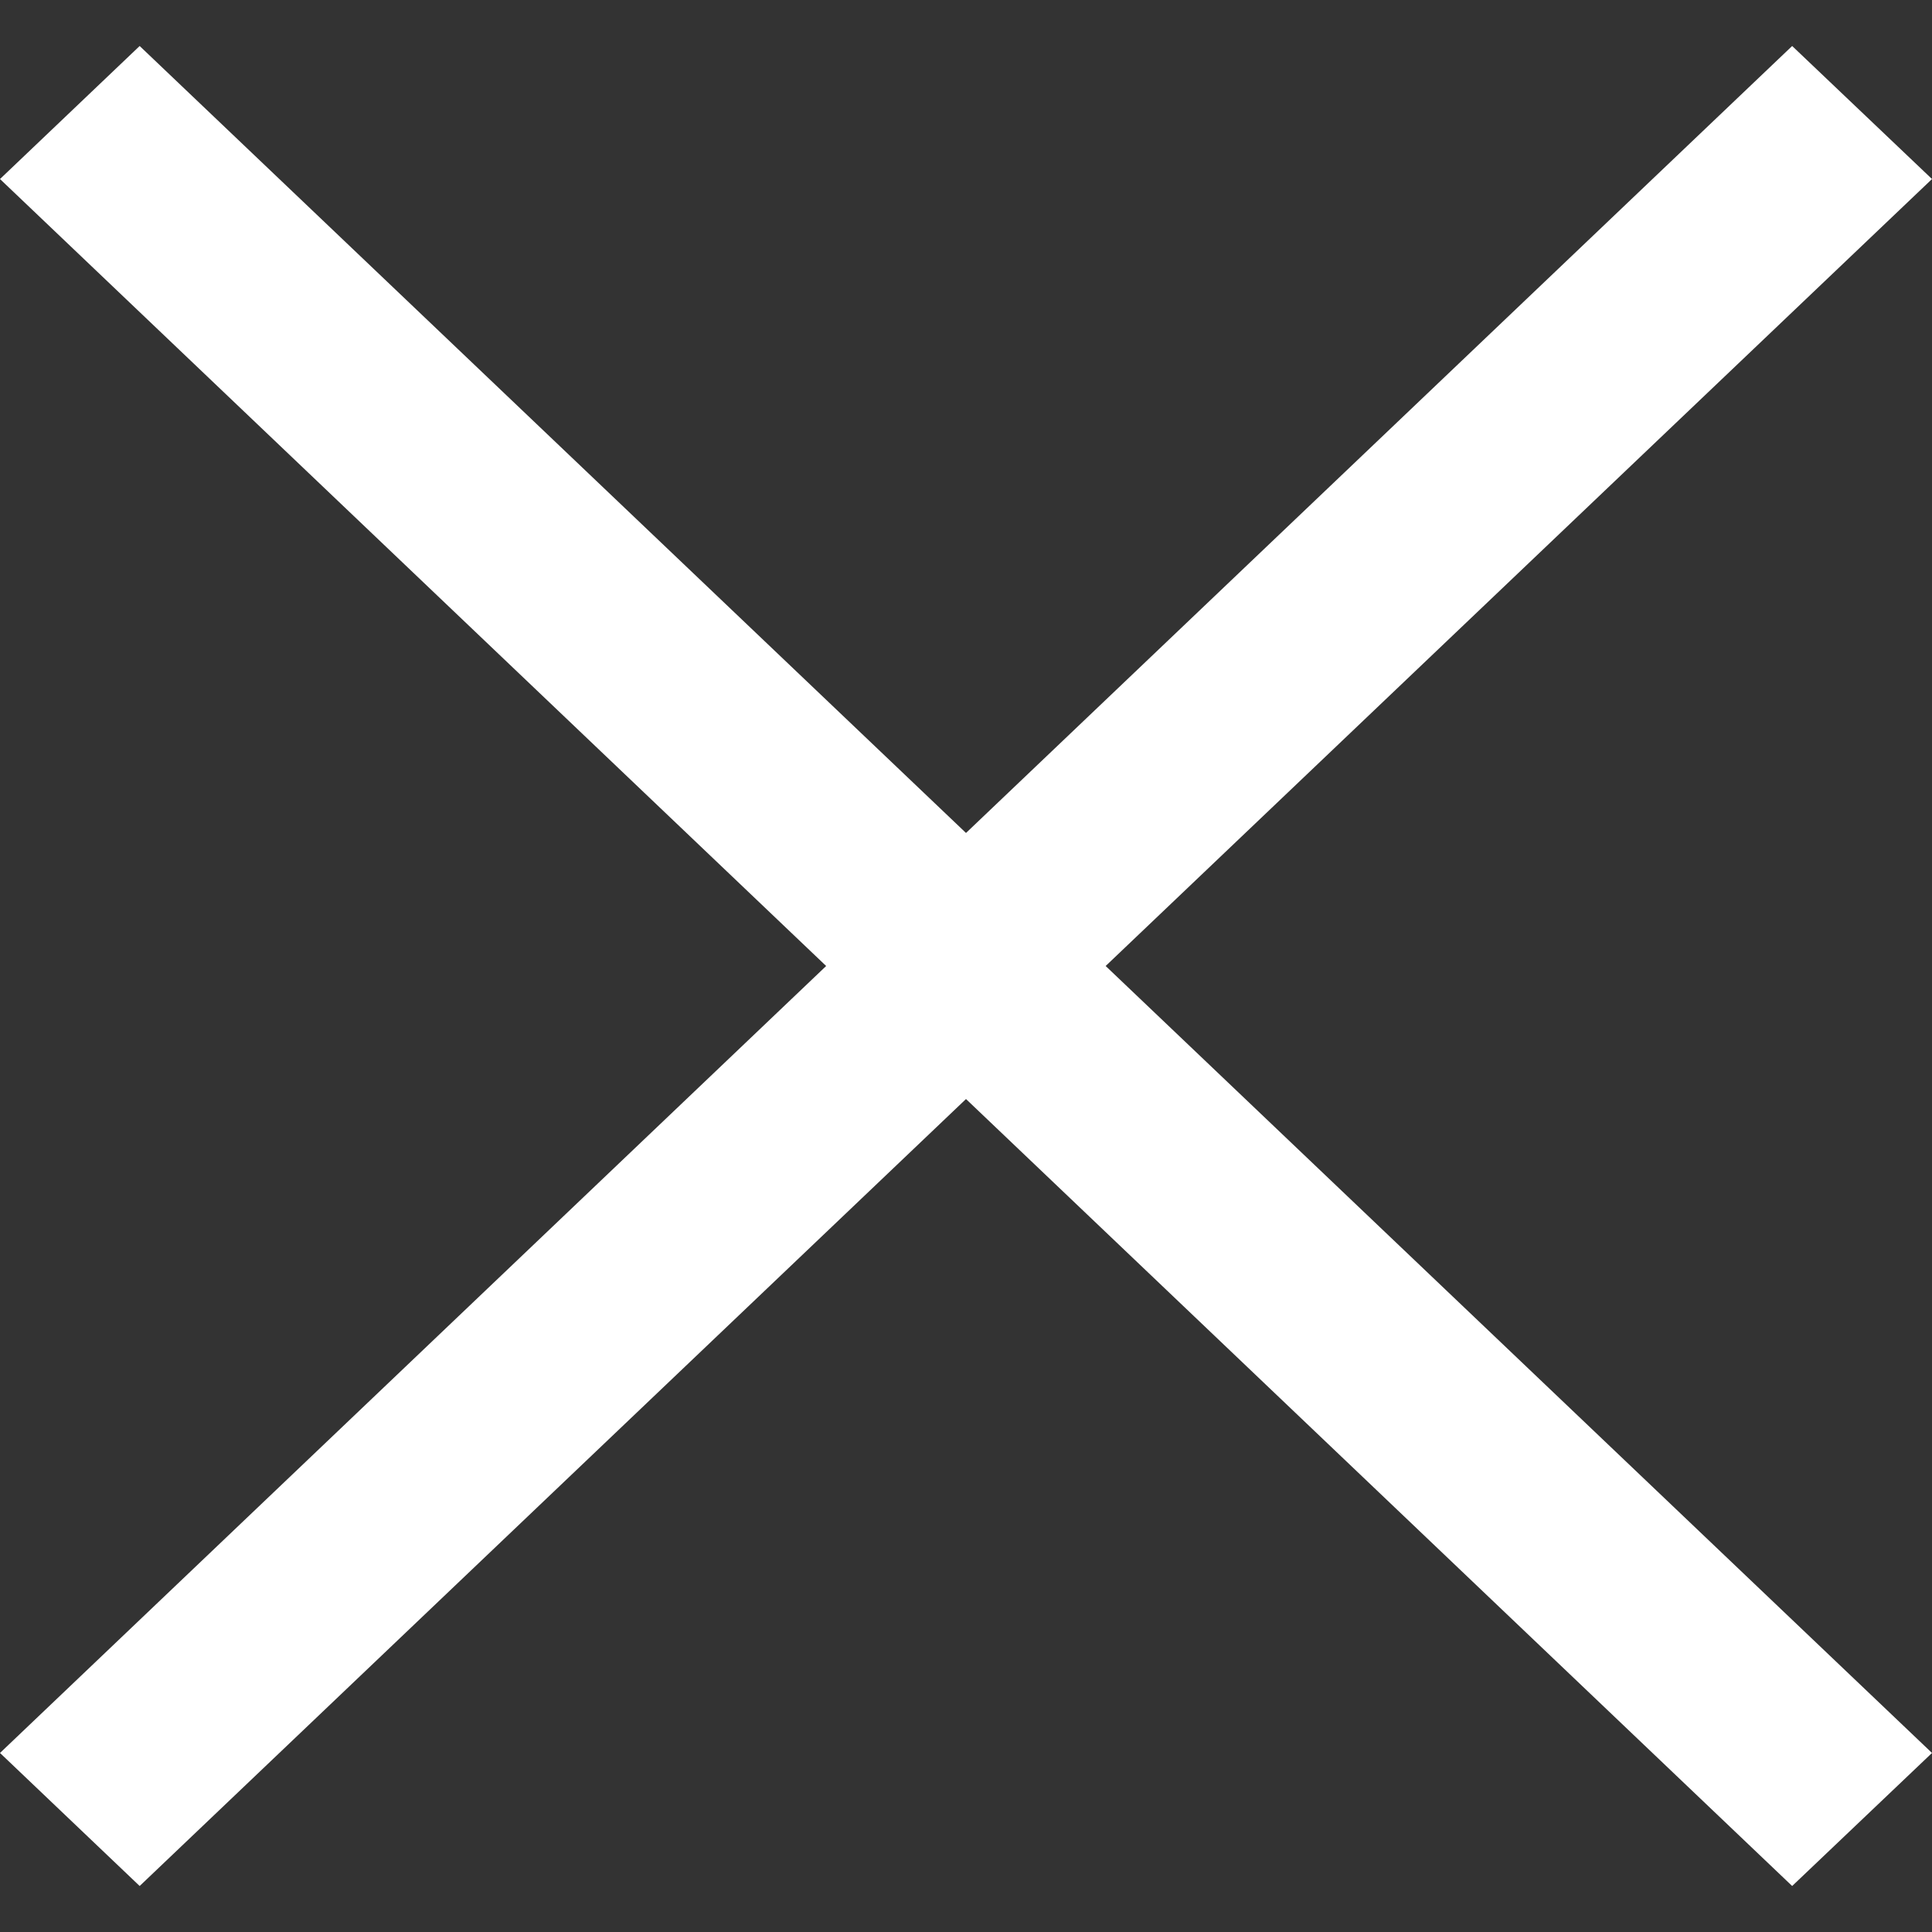 <svg width="15" height="15" viewBox="0 -0.5 21 21" xmlns="http://www.w3.org/2000/svg"><rect x="0" y="-0.5" width="21" height="21" fill="#333333" stroke="none"/><path d="M12.018 10L21 18.554 19.48 20l-8.98-8.554L1.518 20 0 18.554 8.98 10 0 1.446 1.518 0 10.5 8.554 19.48 0 21 1.446z" fill="#fff" fill-rule="evenodd"/></svg>